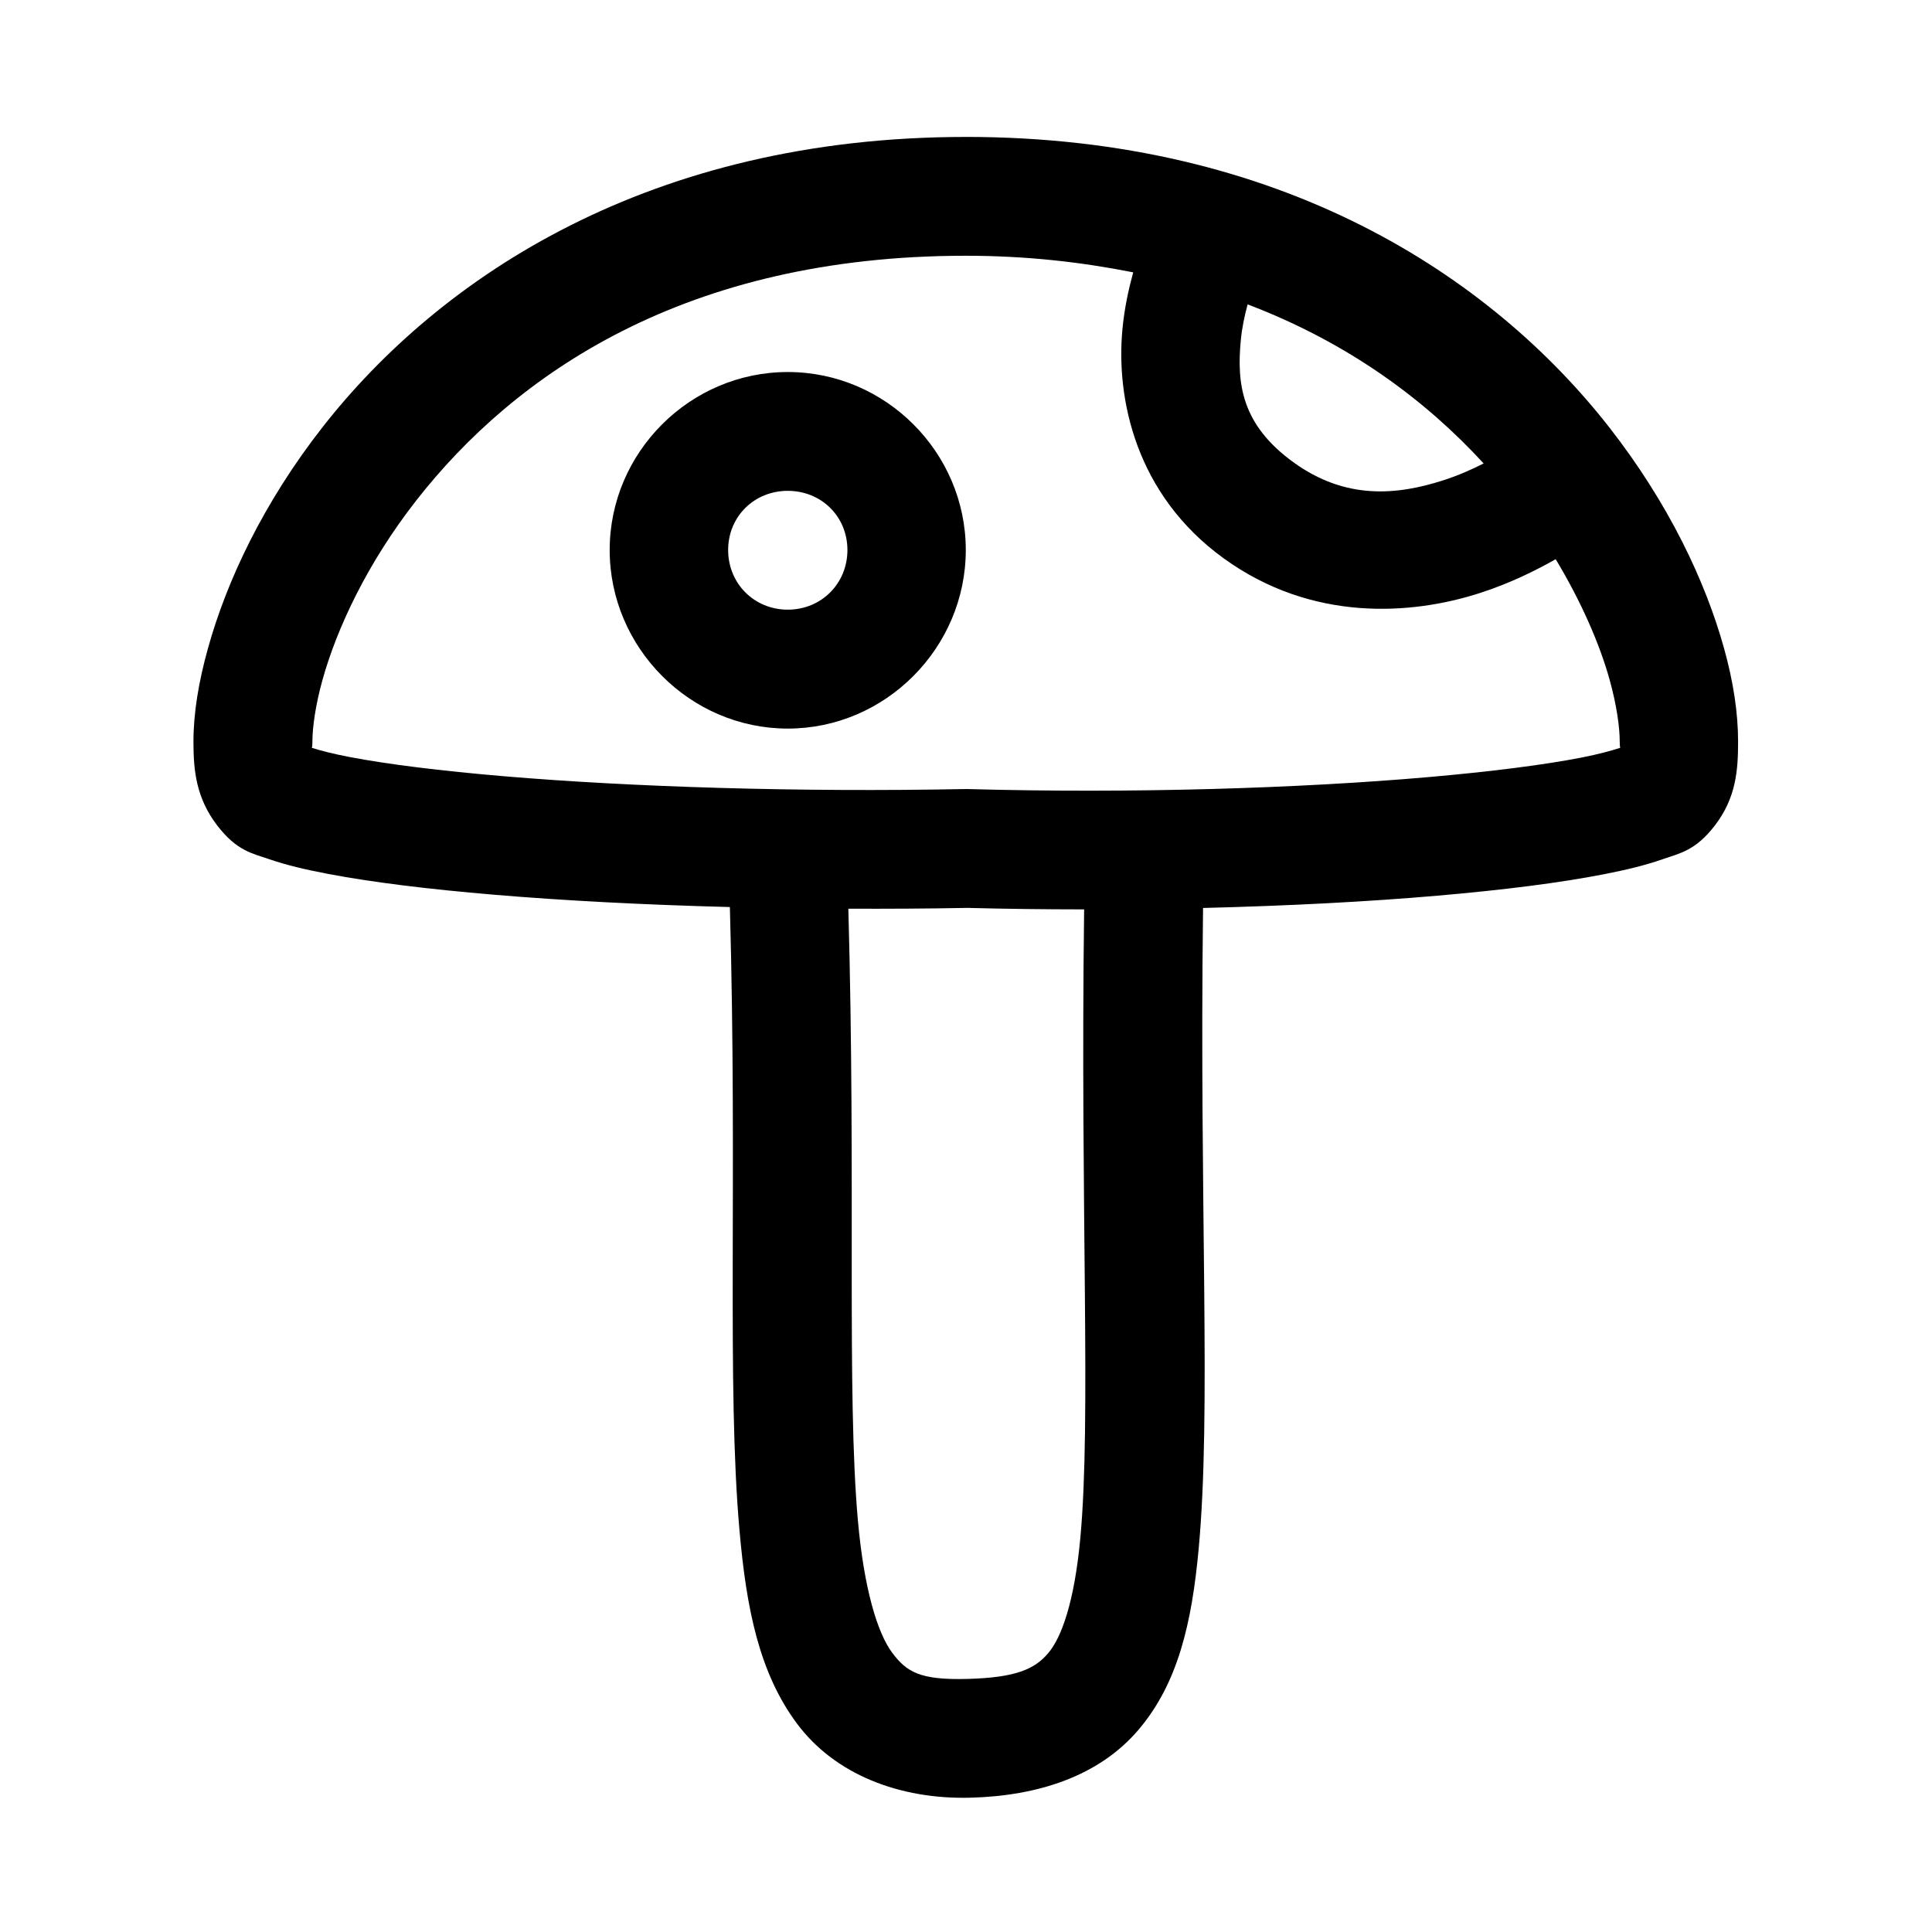 <?xml version="1.0" encoding="UTF-8"?>
<!-- Uploaded to: SVG Repo, www.svgrepo.com, Generator: SVG Repo Mixer Tools -->
<svg fill="#000000" width="800px" height="800px" version="1.1" viewBox="144 144 512 512" xmlns="http://www.w3.org/2000/svg">
 <path d="m399.94 180.29c-83.469 0-139.16 36.898-170.48 76.934-15.656 20.023-25.379 40.703-30.348 58.582-2.484 8.941-3.844 17.145-3.844 24.754-0.004 7.609 0.695 14.887 6.301 22.203 5.184 6.754 9.32 7.402 13.809 8.945 4.492 1.547 9.484 2.727 15.344 3.844 11.723 2.242 26.742 4.09 44.281 5.566 18.496 1.559 39.836 2.672 62.422 3.258 2.016 72.523-0.855 126.8 2.551 165.25 1.824 20.613 5.188 37.652 15.223 51.137 10.035 13.484 27.211 20.129 45.91 19.648 17.938-0.461 34.141-5.691 44.617-18.02 10.48-12.324 14.117-28.312 15.93-47.879 3.394-36.59 0.152-90.512 1.168-169.89 22.508-0.559 43.77-1.66 62.176-3.262 17.555-1.523 32.555-3.414 44.281-5.719 5.863-1.152 10.859-2.367 15.344-3.938 4.481-1.566 8.684-2.227 13.836-8.945 5.609-7.316 6.152-14.594 6.152-22.203-0.004-7.609-1.234-15.812-3.723-24.754-4.969-17.879-14.785-38.559-30.441-58.582-31.312-40.035-87.039-76.934-170.51-76.934zm0 31.488c16.219 0 30.82 1.711 44.371 4.398-1.23 4.519-2.332 9.488-2.859 15.125-1.723 18.316 3.492 43.777 26.848 60.672 23.379 16.918 49.719 15.047 67.859 9.195 8.125-2.621 14.859-6.004 20.113-8.977 6.91 11.488 11.711 22.66 14.301 31.977 1.879 6.758 2.672 12.598 2.672 16.391 0 2.039 0.215 1.145 0.094 1.629-2.262 0.738-5.582 1.66-10.113 2.551-9.902 1.945-24.203 3.766-41.023 5.231-33.645 2.922-77.773 4.352-121.8 3.137-0.223-0.004-0.449-0.004-0.672 0-44.113 0.863-88.371-0.543-122.05-3.383-16.836-1.422-31.117-3.207-41.016-5.106-4.488-0.855-7.734-1.707-9.996-2.43-0.121-0.484 0.121 0.41 0.121-1.629 0.004-3.793 0.797-9.633 2.676-16.391 3.762-13.512 11.781-30.828 24.848-47.539 26.133-33.418 71.25-64.852 145.63-64.852zm74.691 12.883c26.914 10.238 47.305 25.539 62.547 42.156-3.102 1.574-6.578 3.141-10.672 4.461-12.379 3.996-25.93 5.219-39.73-4.766-13.828-10.004-15.027-20.895-13.957-32.285 0.328-3.523 1.043-6.688 1.812-9.566zm-121.86 17.93c-25.902 0-47.199 21.27-47.199 47.168 0 25.902 21.297 47.324 47.199 47.324 25.898 0 47.172-21.422 47.172-47.324 0-25.898-21.273-47.168-47.172-47.168zm0 31.488c8.887 0 15.805 6.793 15.805 15.68 0 8.891-6.918 15.809-15.805 15.809s-15.805-6.918-15.805-15.809c0-8.887 6.918-15.68 15.805-15.68zm47.539 110.52c10.395 0.277 20.746 0.391 30.996 0.398-1.043 80.137 1.906 135.13-1.012 166.64-1.57 16.895-4.973 26.305-8.488 30.441-3.516 4.133-8.273 6.516-21.496 6.856-12.457 0.324-16.043-1.801-19.895-6.981-3.856-5.176-7.453-16.832-9.07-35.086-2.996-33.812-0.5-88.887-2.523-162.05 10.406 0.035 20.941-0.008 31.488-0.215z" fill-rule="evenodd"/>
</svg>
